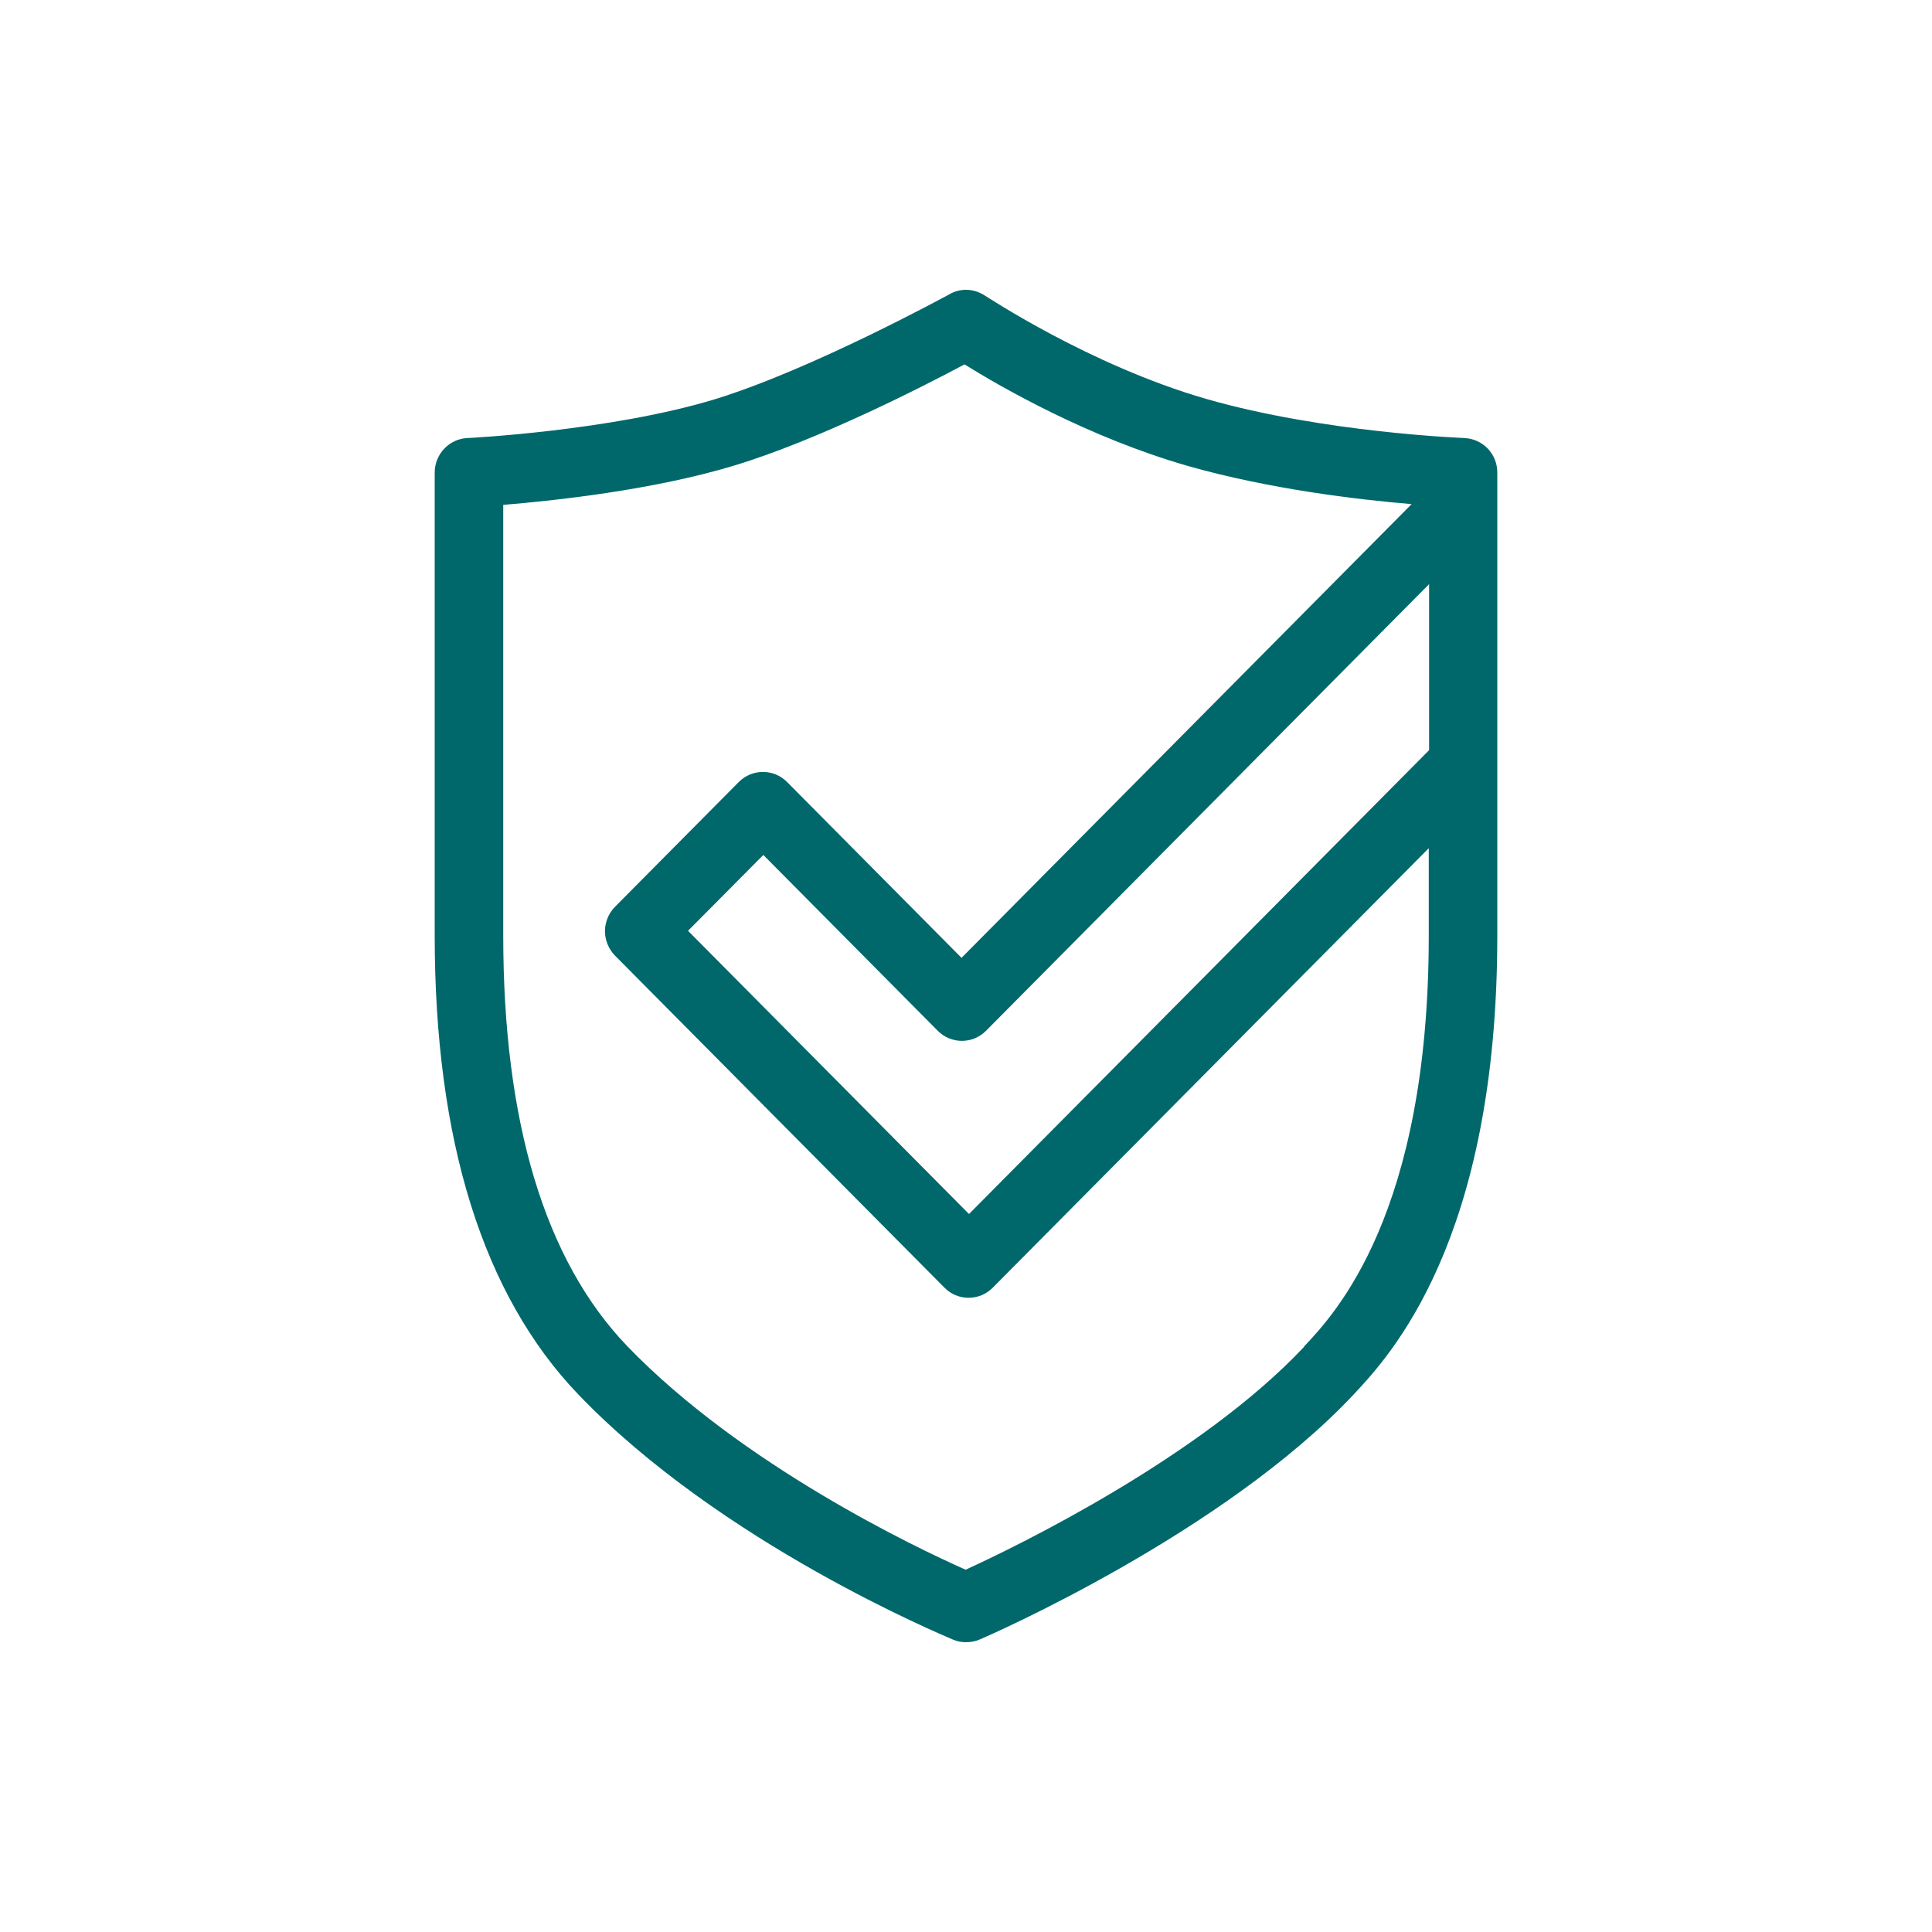 <svg width="40" height="40" viewBox="0 0 40 40" fill="none" xmlns="http://www.w3.org/2000/svg">
<path d="M30.321 9.069C30.321 9.069 27.413 8.96 24.976 8.26C22.553 7.56 20.416 6.129 20.393 6.121C20.17 5.974 19.892 5.958 19.661 6.09C19.63 6.106 16.806 7.653 14.793 8.268C12.641 8.921 9.702 9.069 9.679 9.069C9.301 9.084 9 9.403 9 9.784V19.365C9 23.618 10.003 26.814 11.97 28.867C14.94 31.963 19.537 33.86 19.73 33.946C19.815 33.984 19.907 34 20 34C20.093 34 20.193 33.984 20.278 33.946C20.486 33.86 25.338 31.737 28.03 28.867C28.763 28.082 31 25.703 31 19.372V9.784C31 9.395 30.699 9.084 30.314 9.069H30.321ZM29.588 15.531L20.062 25.135L14.245 19.271L15.804 17.701L19.414 21.34C19.691 21.62 20.139 21.62 20.416 21.34L29.588 12.094V15.531ZM27.004 27.88C24.86 30.166 21.049 32.017 19.992 32.499C18.974 32.048 15.356 30.329 12.988 27.872C11.283 26.099 10.419 23.237 10.419 19.365V10.453C11.461 10.367 13.52 10.149 15.21 9.636C16.93 9.115 19.113 8.003 19.969 7.544C20.717 8.011 22.53 9.053 24.582 9.644C26.271 10.126 28.107 10.344 29.226 10.437L19.907 19.831L16.297 16.192C16.02 15.912 15.572 15.912 15.294 16.192L12.733 18.774C12.602 18.906 12.525 19.093 12.525 19.279C12.525 19.466 12.602 19.652 12.733 19.785L19.553 26.659C19.691 26.799 19.869 26.869 20.054 26.869C20.239 26.869 20.416 26.799 20.555 26.659L29.581 17.561V19.372C29.581 25.135 27.637 27.203 26.997 27.88H27.004Z" fill="#00686B"/>
</svg>
